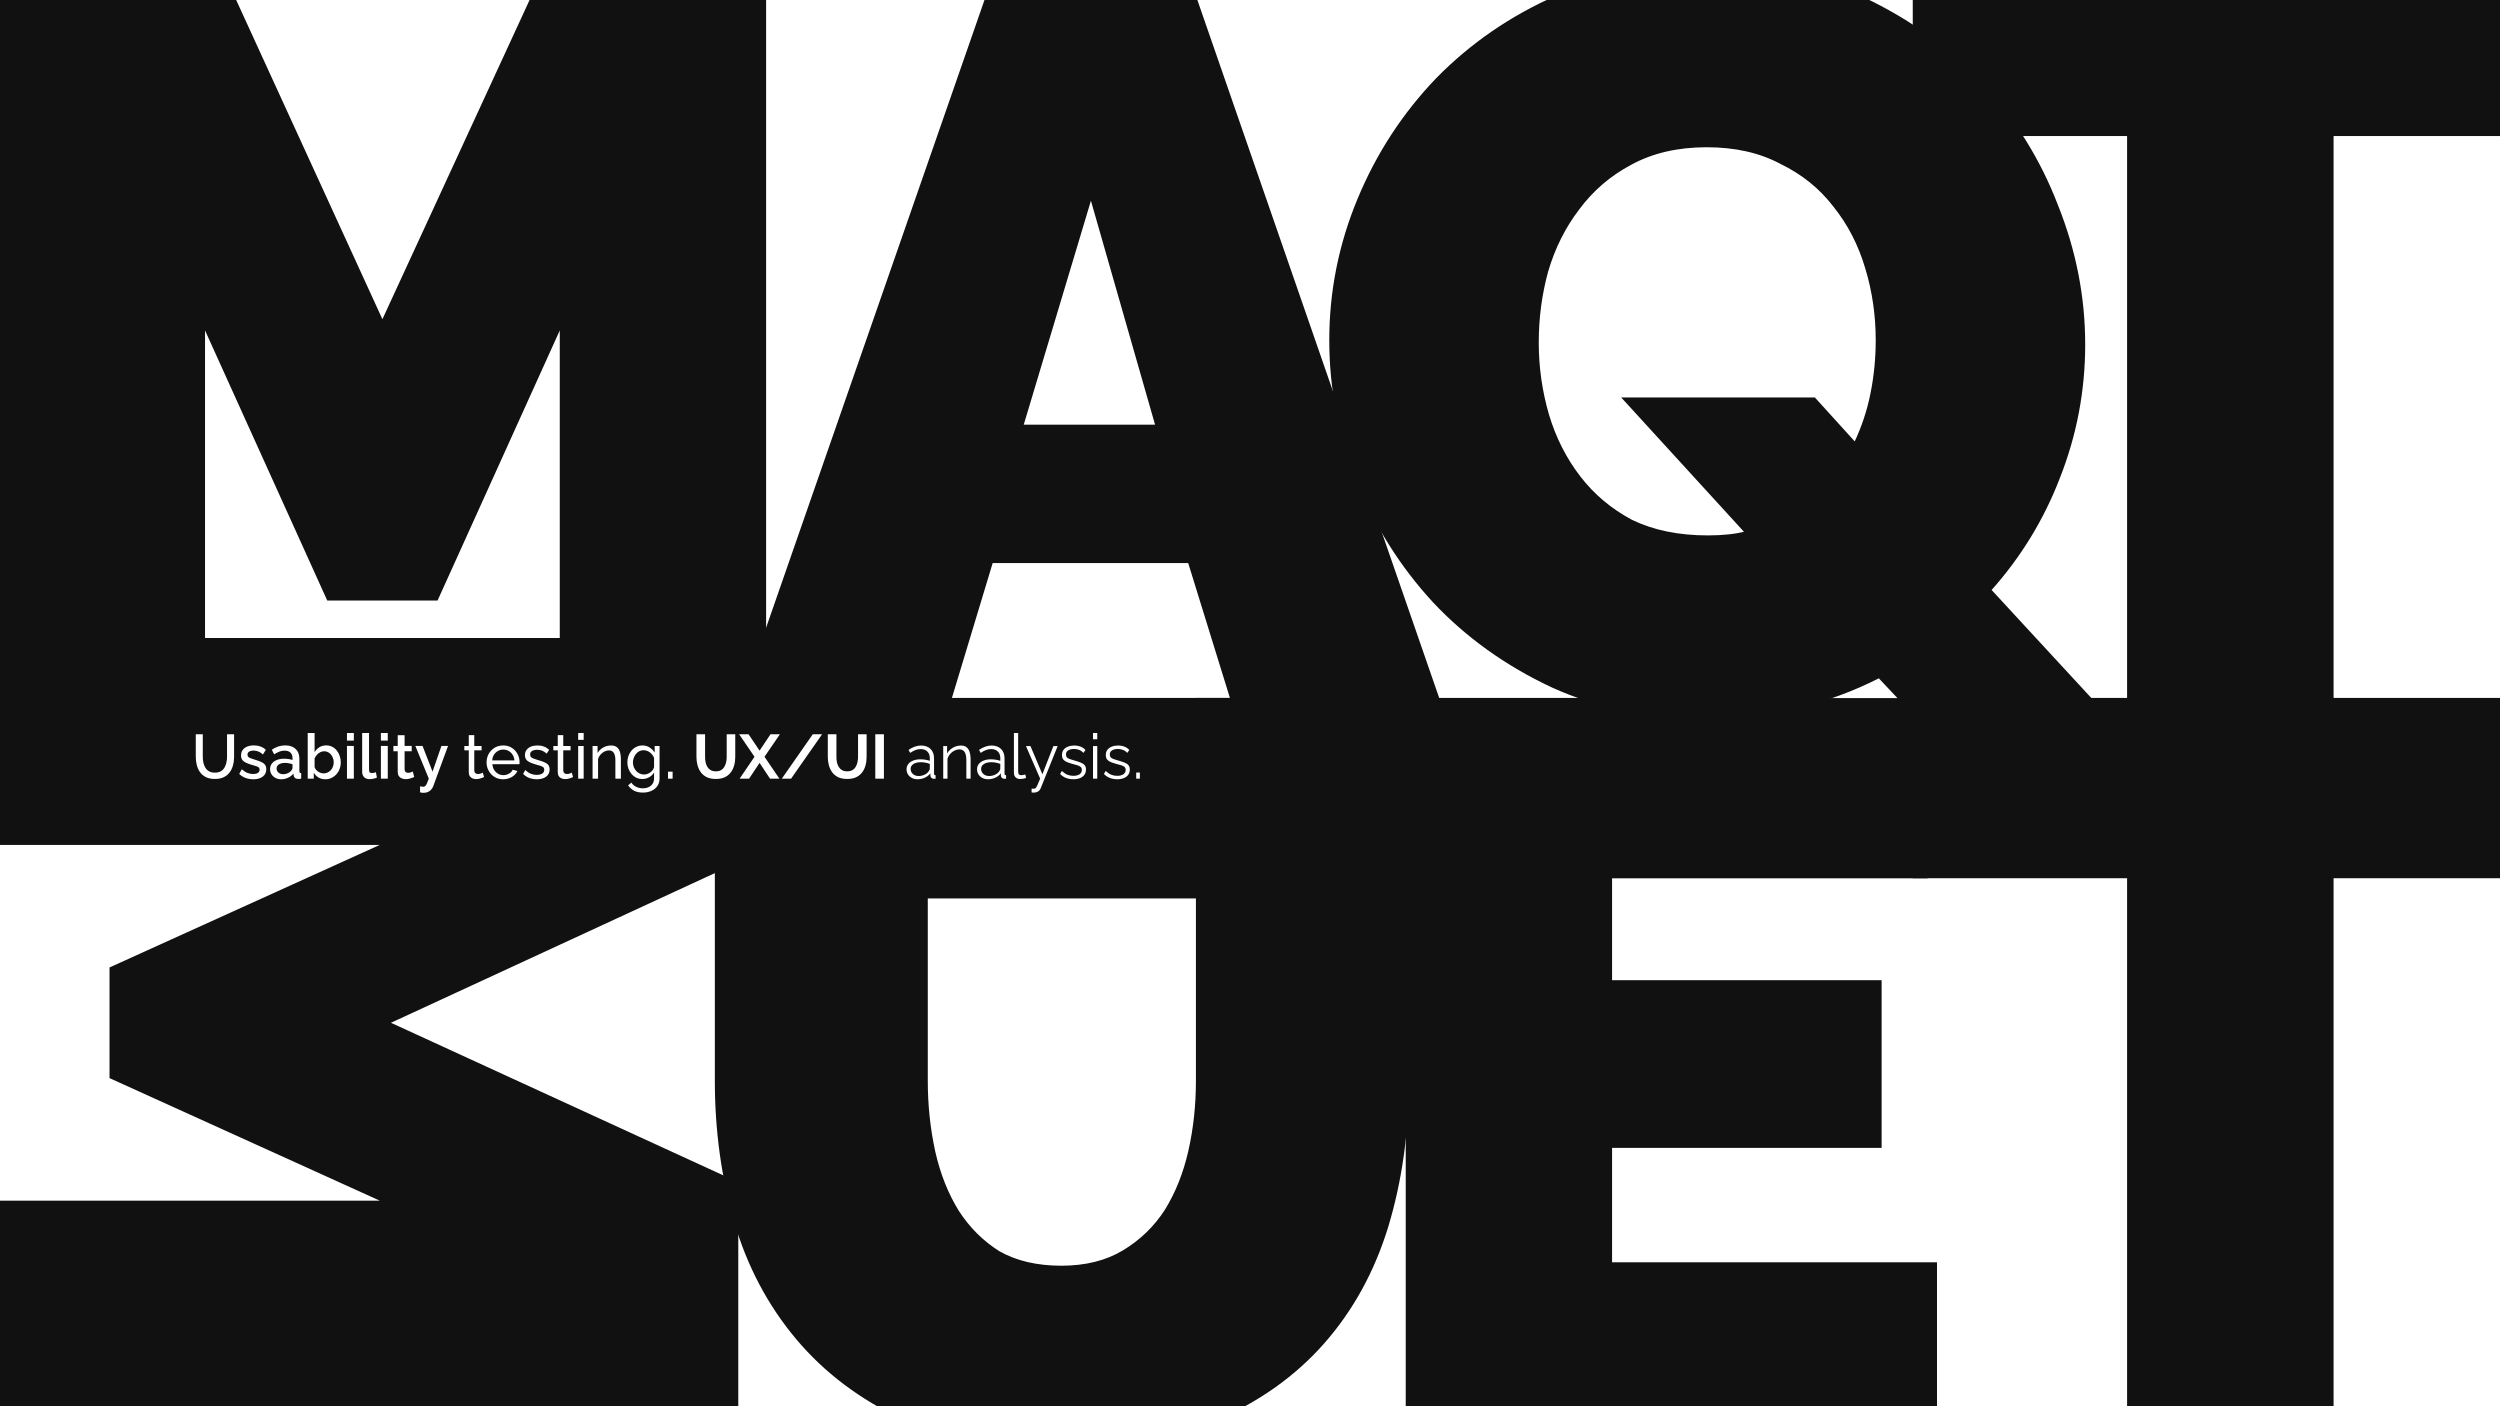<svg width="1920" height="1080" viewBox="0 0 1920 1080" fill="none" xmlns="http://www.w3.org/2000/svg">
<rect x="0" y="0" width="1920" height="1080" fill="#808080" stroke="none"/>
<g clip-path="url(#clip0_1000_4218)">
<rect width="1920" height="1080" fill="white"/>
<path d="M430.898 549.254V249.149L335.411 460.185H251.959L156.472 249.149V549.254H6.10352e-05V-20.463H170.915L293.685 247.545L417.257 -20.463H587.37V549.254H430.898Z" fill="#111111"/>
<path d="M-4 647.906H296.254L85.113 743.658V827.342L296.254 923.094H-4V1080H566V908.611L297.859 785.5L566 661.585V491H-4V647.906Z" fill="#111111"/>
<path d="M766.436 -26.73H909.266L1106.66 542.986H947.782L913.278 431.45H761.621L727.919 542.986H568.238L766.436 -26.73ZM888.403 327.136L837.851 150.604L784.891 327.136H888.403Z" fill="#111111"/>
<path d="M1443.15 519.716C1423.36 529.88 1402.23 537.637 1379.76 542.986C1357.83 548.336 1334.56 551.01 1309.95 551.01C1266.62 551.01 1227.3 542.986 1191.99 526.938C1156.69 510.354 1126.46 488.689 1101.32 461.942C1076.18 434.66 1056.65 403.633 1042.74 368.861C1028.84 334.09 1021.88 298.249 1021.88 261.337C1021.88 223.891 1029.1 187.783 1043.55 153.011C1057.99 118.24 1078.05 87.48 1103.73 60.733C1129.94 33.986 1160.7 12.855 1196.01 -2.658C1231.85 -18.706 1270.9 -26.73 1313.16 -26.73C1356.49 -26.73 1395.81 -18.171 1431.11 -1.053C1466.42 15.53 1496.65 37.463 1521.79 64.745C1546.93 92.027 1566.19 123.054 1579.56 157.826C1593.47 192.597 1600.43 228.171 1600.43 264.547C1600.43 299.854 1594.01 333.823 1581.17 366.454C1568.86 398.551 1551.21 427.438 1528.21 453.115L1614.87 546.998H1468.83L1443.15 519.716ZM1311.55 412.192C1323.32 412.192 1333.22 411.122 1341.24 408.982L1247.36 306.273H1393.4L1424.7 340.777C1430.58 328.473 1434.86 315.634 1437.53 302.261C1440.21 288.887 1441.55 275.246 1441.55 261.337C1441.55 242.079 1438.87 223.624 1433.52 205.971C1428.17 187.783 1419.88 171.734 1408.65 157.826C1397.95 143.917 1384.31 132.951 1367.72 124.926C1351.68 116.367 1332.68 112.088 1310.75 112.088C1288.28 112.088 1268.76 116.635 1252.18 125.729C1236.13 134.288 1222.75 145.789 1212.05 160.233C1201.36 174.141 1193.33 190.19 1187.98 208.378C1183.17 226.031 1180.76 244.219 1180.76 262.942C1180.76 282.2 1183.44 300.923 1188.78 319.112C1194.13 336.765 1202.16 352.546 1212.86 366.454C1223.56 380.363 1236.93 391.597 1252.98 400.156C1269.56 408.18 1289.09 412.192 1311.55 412.192Z" fill="#111111"/>
<path d="M815.086 973.068C833.863 973.068 849.878 969.053 863.133 961.022C876.387 952.992 887.156 942.552 895.44 929.703C903.724 916.318 909.799 901.06 913.664 883.927C917.53 866.795 919.463 848.86 919.463 830.122V537H1081V830.122C1081 869.74 1075.75 906.949 1065.26 941.749C1054.77 976.013 1038.48 1005.73 1016.39 1030.89C994.295 1056.05 966.405 1075.86 932.718 1090.32C899.582 1104.77 860.371 1112 815.086 1112C768.143 1112 727.828 1104.5 694.14 1089.51C661.005 1073.99 633.668 1053.38 612.129 1027.68C590.591 1001.98 574.852 972.265 564.911 938.536C554.97 904.272 550 868.134 550 830.122V537H711.537V830.122C711.537 848.86 713.469 867.063 717.335 884.73C721.201 901.863 727.276 917.121 735.56 930.506C743.844 943.355 754.337 953.795 767.039 961.825C780.293 969.321 796.309 973.068 815.086 973.068Z" fill="#111111"/>
<path d="M1486.62 970.438V1106.85H1080.6V537.133H1479.4V673.544H1237.07V753.786H1444.09V880.568H1237.07V970.438H1486.62Z" fill="#111111"/>
<path d="M1955 103.479H1791.19V537H1634.61V103.479H1470V-33H1955V103.479Z" fill="#111111"/>
<path d="M1955 673.479H1791.19V1107H1634.61V673.479H1470V537H1955V673.479Z" fill="#111111"/>
<path d="M587 537H1218V689H587V537Z" fill="#111111"/>
<path d="M430.898 549.254V249.149L335.411 460.185H251.959L156.472 249.149V549.254H6.10352e-05V-20.463H170.915L293.685 247.545L417.257 -20.463H587.37V549.254H430.898Z" stroke="#111111" stroke-width="2"/>
<path d="M-4 647.906H296.254L85.113 743.658V827.342L296.254 923.094H-4V1080H566V908.611L297.859 785.5L566 661.585V491H-4V647.906Z" stroke="#111111" stroke-width="2"/>
<path d="M766.436 -26.73H909.266L1106.66 542.986H947.782L913.278 431.45H761.621L727.919 542.986H568.238L766.436 -26.73ZM888.403 327.136L837.851 150.604L784.891 327.136H888.403Z" stroke="#111111" stroke-width="2"/>
<path d="M1443.15 519.716C1423.36 529.88 1402.23 537.637 1379.76 542.986C1357.83 548.336 1334.56 551.01 1309.95 551.01C1266.62 551.01 1227.3 542.986 1191.99 526.938C1156.69 510.354 1126.46 488.689 1101.32 461.942C1076.18 434.66 1056.65 403.633 1042.74 368.861C1028.84 334.09 1021.88 298.249 1021.88 261.337C1021.88 223.891 1029.1 187.783 1043.55 153.011C1057.99 118.24 1078.05 87.48 1103.73 60.733C1129.94 33.986 1160.7 12.855 1196.01 -2.658C1231.85 -18.706 1270.9 -26.73 1313.16 -26.73C1356.49 -26.73 1395.81 -18.171 1431.11 -1.053C1466.42 15.53 1496.65 37.463 1521.79 64.745C1546.93 92.027 1566.19 123.054 1579.56 157.826C1593.47 192.597 1600.43 228.171 1600.43 264.547C1600.43 299.854 1594.01 333.823 1581.17 366.454C1568.86 398.551 1551.21 427.438 1528.21 453.115L1614.87 546.998H1468.83L1443.15 519.716ZM1311.55 412.192C1323.32 412.192 1333.22 411.122 1341.24 408.982L1247.36 306.273H1393.4L1424.7 340.777C1430.58 328.473 1434.86 315.634 1437.53 302.261C1440.21 288.887 1441.55 275.246 1441.55 261.337C1441.55 242.079 1438.87 223.624 1433.52 205.971C1428.17 187.783 1419.88 171.734 1408.65 157.826C1397.95 143.917 1384.31 132.951 1367.72 124.926C1351.68 116.367 1332.68 112.088 1310.75 112.088C1288.28 112.088 1268.76 116.635 1252.18 125.729C1236.13 134.288 1222.75 145.789 1212.05 160.233C1201.36 174.141 1193.33 190.19 1187.98 208.378C1183.17 226.031 1180.76 244.219 1180.76 262.942C1180.76 282.2 1183.44 300.923 1188.78 319.112C1194.13 336.765 1202.16 352.546 1212.86 366.454C1223.56 380.363 1236.93 391.597 1252.98 400.156C1269.56 408.18 1289.09 412.192 1311.55 412.192Z" stroke="#111111" stroke-width="2"/>
<path d="M815.086 973.068C833.863 973.068 849.878 969.053 863.133 961.022C876.387 952.992 887.156 942.552 895.44 929.703C903.724 916.318 909.799 901.06 913.664 883.927C917.53 866.795 919.463 848.86 919.463 830.122V537H1081V830.122C1081 869.74 1075.75 906.949 1065.26 941.749C1054.77 976.013 1038.48 1005.73 1016.39 1030.89C994.295 1056.05 966.405 1075.86 932.718 1090.32C899.582 1104.77 860.371 1112 815.086 1112C768.143 1112 727.828 1104.5 694.14 1089.51C661.005 1073.99 633.668 1053.38 612.129 1027.68C590.591 1001.98 574.852 972.265 564.911 938.536C554.97 904.272 550 868.134 550 830.122V537H711.537V830.122C711.537 848.86 713.469 867.063 717.335 884.73C721.201 901.863 727.276 917.121 735.56 930.506C743.844 943.355 754.337 953.795 767.039 961.825C780.293 969.321 796.309 973.068 815.086 973.068Z" stroke="#111111" stroke-width="2"/>
<path d="M1486.62 970.438V1106.85H1080.6V537.133H1479.4V673.544H1237.07V753.786H1444.09V880.568H1237.07V970.438H1486.62Z" stroke="#111111" stroke-width="2"/>
<path d="M1955 103.479H1791.19V537H1634.61V103.479H1470V-33H1955V103.479Z" stroke="#111111" stroke-width="2"/>
<path d="M1955 673.479H1791.19V1107H1634.61V673.479H1470V537H1955V673.479Z" stroke="#111111" stroke-width="2"/>
<path d="M587 537H1218V689H587V537Z" stroke="#111111" stroke-width="2"/>
<path d="M165.048 598.24C162.328 598.24 160.024 597.776 158.136 596.848C156.28 595.92 154.776 594.656 153.624 593.056C152.504 591.456 151.672 589.632 151.128 587.584C150.616 585.536 150.36 583.408 150.36 581.2V563.92H155.736V581.2C155.736 582.768 155.896 584.288 156.216 585.76C156.536 587.2 157.048 588.496 157.752 589.648C158.456 590.8 159.4 591.712 160.584 592.384C161.8 593.056 163.288 593.392 165.048 593.392C166.84 593.392 168.328 593.056 169.512 592.384C170.728 591.68 171.672 590.752 172.344 589.6C173.048 588.416 173.56 587.104 173.88 585.664C174.2 584.224 174.36 582.736 174.36 581.2V563.92H179.784V581.2C179.784 583.536 179.496 585.744 178.92 587.824C178.376 589.872 177.512 591.68 176.328 593.248C175.176 594.784 173.672 596 171.816 596.896C169.96 597.792 167.704 598.24 165.048 598.24ZM194.58 598.48C192.468 598.48 190.468 598.144 188.58 597.472C186.692 596.768 185.076 595.728 183.732 594.352L185.7 590.8C187.14 592.08 188.58 593.008 190.02 593.584C191.492 594.16 192.948 594.448 194.388 594.448C195.86 594.448 197.06 594.176 197.988 593.632C198.916 593.056 199.38 592.224 199.38 591.136C199.38 590.336 199.14 589.744 198.66 589.36C198.18 588.976 197.476 588.64 196.548 588.352C195.652 588.064 194.564 587.744 193.284 587.392C191.492 586.848 189.988 586.288 188.772 585.712C187.556 585.104 186.644 584.368 186.036 583.504C185.428 582.64 185.124 581.536 185.124 580.192C185.124 578.56 185.54 577.168 186.372 576.016C187.204 574.864 188.356 573.984 189.828 573.376C191.332 572.768 193.06 572.464 195.012 572.464C196.836 572.464 198.516 572.752 200.052 573.328C201.62 573.872 202.996 574.736 204.18 575.92L201.924 579.424C200.804 578.4 199.652 577.648 198.468 577.168C197.316 576.688 196.068 576.448 194.724 576.448C193.956 576.448 193.22 576.544 192.516 576.736C191.812 576.896 191.22 577.216 190.74 577.696C190.292 578.144 190.068 578.784 190.068 579.616C190.068 580.288 190.26 580.832 190.644 581.248C191.028 581.664 191.604 582.016 192.372 582.304C193.14 582.592 194.084 582.912 195.204 583.264C197.156 583.84 198.82 584.416 200.196 584.992C201.572 585.536 202.628 586.256 203.364 587.152C204.132 588.016 204.516 589.216 204.516 590.752C204.516 593.184 203.604 595.088 201.78 596.464C199.988 597.808 197.588 598.48 194.58 598.48ZM207.407 590.656C207.407 589.056 207.855 587.664 208.751 586.48C209.679 585.264 210.943 584.336 212.543 583.696C214.143 583.024 215.999 582.688 218.111 582.688C219.231 582.688 220.367 582.768 221.519 582.928C222.703 583.088 223.743 583.344 224.639 583.696V582.112C224.639 580.352 224.111 578.976 223.055 577.984C221.999 576.992 220.479 576.496 218.495 576.496C217.087 576.496 215.759 576.752 214.511 577.264C213.263 577.744 211.935 578.432 210.527 579.328L208.751 575.776C210.415 574.656 212.079 573.824 213.743 573.28C215.439 572.736 217.215 572.464 219.071 572.464C222.431 572.464 225.071 573.36 226.991 575.152C228.943 576.912 229.919 579.424 229.919 582.688V592.048C229.919 592.656 230.015 593.088 230.207 593.344C230.431 593.6 230.799 593.744 231.311 593.776V598C230.831 598.096 230.399 598.16 230.015 598.192C229.631 598.224 229.311 598.24 229.055 598.24C227.935 598.24 227.087 597.968 226.511 597.424C225.935 596.88 225.599 596.24 225.503 595.504L225.359 594.064C224.271 595.472 222.879 596.56 221.183 597.328C219.487 598.096 217.775 598.48 216.047 598.48C214.383 598.48 212.895 598.144 211.583 597.472C210.271 596.768 209.247 595.824 208.511 594.64C207.775 593.456 207.407 592.128 207.407 590.656ZM223.391 592.192C223.775 591.776 224.079 591.36 224.303 590.944C224.527 590.528 224.639 590.16 224.639 589.84V586.96C223.743 586.608 222.799 586.352 221.807 586.192C220.815 586 219.839 585.904 218.879 585.904C216.959 585.904 215.391 586.288 214.175 587.056C212.991 587.824 212.398 588.88 212.398 590.224C212.398 590.96 212.591 591.664 212.975 592.336C213.391 593.008 213.967 593.552 214.703 593.968C215.471 594.384 216.415 594.592 217.535 594.592C218.687 594.592 219.791 594.368 220.847 593.92C221.903 593.472 222.751 592.896 223.391 592.192ZM249.86 598.48C247.94 598.48 246.196 598.032 244.628 597.136C243.092 596.208 241.876 594.976 240.98 593.44V598H236.324V562.96H241.604V577.648C242.596 576.048 243.828 574.784 245.3 573.856C246.804 572.928 248.564 572.464 250.58 572.464C252.244 572.464 253.764 572.816 255.14 573.52C256.516 574.224 257.684 575.184 258.644 576.4C259.636 577.616 260.388 579.008 260.9 580.576C261.444 582.144 261.716 583.808 261.716 585.568C261.716 587.328 261.412 588.992 260.804 590.56C260.228 592.128 259.396 593.504 258.308 594.688C257.22 595.872 255.956 596.8 254.516 597.472C253.108 598.144 251.556 598.48 249.86 598.48ZM248.468 593.968C249.62 593.968 250.676 593.744 251.636 593.296C252.596 592.816 253.428 592.192 254.132 591.424C254.836 590.656 255.364 589.76 255.716 588.736C256.1 587.712 256.292 586.656 256.292 585.568C256.292 584.064 255.972 582.656 255.332 581.344C254.724 580.032 253.86 578.976 252.74 578.176C251.62 577.376 250.324 576.976 248.852 576.976C247.796 576.976 246.804 577.232 245.876 577.744C244.948 578.224 244.116 578.88 243.38 579.712C242.676 580.512 242.084 581.408 241.604 582.4V589.024C241.796 589.76 242.132 590.432 242.612 591.04C243.092 591.616 243.652 592.128 244.292 592.576C244.932 592.992 245.62 593.328 246.356 593.584C247.092 593.84 247.796 593.968 248.468 593.968ZM266.465 598V572.896H271.745V598H266.465ZM266.465 568.768V562.96H271.745V568.768H266.465ZM278.138 562.96H283.418V590.752C283.418 592.032 283.61 592.848 283.994 593.2C284.378 593.552 284.858 593.728 285.434 593.728C286.074 593.728 286.666 593.664 287.21 593.536C287.786 593.408 288.282 593.248 288.698 593.056L289.466 597.232C288.698 597.552 287.786 597.824 286.73 598.048C285.674 598.272 284.73 598.384 283.898 598.384C282.106 598.384 280.698 597.888 279.674 596.896C278.65 595.872 278.138 594.464 278.138 592.672V562.96ZM292.527 598V572.896H297.807V598H292.527ZM292.527 568.768V562.96H297.807V568.768H292.527ZM318.12 596.704C317.672 596.928 317.112 597.168 316.44 597.424C315.768 597.68 315 597.904 314.136 598.096C313.304 598.288 312.44 598.384 311.544 598.384C310.456 598.384 309.448 598.192 308.52 597.808C307.592 597.424 306.84 596.816 306.264 595.984C305.72 595.12 305.448 594.016 305.448 592.672V576.976H302.136V572.896H305.448V564.64H310.728V572.896H316.2V576.976H310.728V590.992C310.792 591.856 311.064 592.496 311.544 592.912C312.056 593.328 312.68 593.536 313.416 593.536C314.152 593.536 314.856 593.408 315.528 593.152C316.2 592.896 316.696 592.688 317.016 592.528L318.12 596.704ZM322.595 603.904C323.075 603.968 323.539 604.032 323.987 604.096C324.467 604.192 324.851 604.24 325.139 604.24C325.683 604.24 326.147 604.064 326.531 603.712C326.947 603.392 327.363 602.784 327.779 601.888C328.195 600.992 328.707 599.696 329.315 598L318.995 572.896H324.515L332.195 592.624L339.011 572.896H344.099L332.723 603.808C332.371 604.736 331.859 605.584 331.187 606.352C330.515 607.152 329.683 607.776 328.691 608.224C327.699 608.672 326.531 608.896 325.187 608.896C324.803 608.896 324.403 608.864 323.987 608.8C323.571 608.736 323.107 608.64 322.595 608.512V603.904ZM371.774 596.752C371.422 596.912 370.942 597.12 370.334 597.376C369.726 597.632 369.022 597.856 368.222 598.048C367.422 598.24 366.574 598.336 365.678 598.336C364.654 598.336 363.71 598.16 362.846 597.808C361.982 597.424 361.294 596.848 360.782 596.08C360.27 595.28 360.014 594.288 360.014 593.104V576.256H356.606V572.944H360.014V564.592H364.238V572.944H369.854V576.256H364.238V591.808C364.302 592.704 364.606 593.376 365.15 593.824C365.694 594.24 366.334 594.448 367.07 594.448C367.902 594.448 368.67 594.304 369.374 594.016C370.078 593.728 370.542 593.52 370.766 593.392L371.774 596.752ZM386.449 598.48C384.561 598.48 382.833 598.144 381.265 597.472C379.729 596.768 378.385 595.824 377.233 594.64C376.113 593.424 375.233 592.032 374.593 590.464C373.985 588.896 373.681 587.232 373.681 585.472C373.681 583.104 374.225 580.944 375.313 578.992C376.401 577.04 377.905 575.472 379.825 574.288C381.777 573.104 384.001 572.512 386.497 572.512C389.025 572.512 391.217 573.12 393.073 574.336C394.961 575.52 396.417 577.088 397.441 579.04C398.497 580.96 399.025 583.04 399.025 585.28C399.025 585.6 399.009 585.92 398.977 586.24C398.977 586.528 398.961 586.752 398.929 586.912H378.145C378.273 588.544 378.721 590 379.489 591.28C380.289 592.528 381.313 593.52 382.561 594.256C383.809 594.96 385.153 595.312 386.593 595.312C388.129 595.312 389.569 594.928 390.913 594.16C392.289 593.392 393.233 592.384 393.745 591.136L397.393 592.144C396.849 593.36 396.033 594.448 394.945 595.408C393.889 596.368 392.625 597.12 391.153 597.664C389.713 598.208 388.145 598.48 386.449 598.48ZM378.001 583.984H395.089C394.961 582.352 394.497 580.912 393.697 579.664C392.897 578.416 391.873 577.44 390.625 576.736C389.377 576.032 388.001 575.68 386.497 575.68C385.025 575.68 383.665 576.032 382.417 576.736C381.169 577.44 380.145 578.416 379.345 579.664C378.577 580.912 378.129 582.352 378.001 583.984ZM412.312 598.48C410.233 598.48 408.281 598.144 406.457 597.472C404.633 596.768 403.065 595.728 401.753 594.352L403.385 591.376C404.825 592.72 406.265 593.68 407.705 594.256C409.145 594.832 410.617 595.12 412.121 595.12C413.849 595.12 415.257 594.8 416.345 594.16C417.433 593.488 417.977 592.512 417.977 591.232C417.977 590.304 417.689 589.616 417.113 589.168C416.569 588.72 415.785 588.352 414.761 588.064C413.737 587.744 412.521 587.392 411.113 587.008C409.385 586.496 407.929 585.952 406.745 585.376C405.561 584.8 404.665 584.08 404.057 583.216C403.449 582.352 403.145 581.264 403.145 579.952C403.145 578.352 403.561 577.008 404.393 575.92C405.225 574.8 406.361 573.952 407.801 573.376C409.273 572.8 410.937 572.512 412.793 572.512C414.649 572.512 416.329 572.8 417.833 573.376C419.337 573.952 420.633 574.8 421.721 575.92L419.801 578.848C418.809 577.824 417.721 577.072 416.537 576.592C415.353 576.08 414.025 575.824 412.553 575.824C411.689 575.824 410.841 575.936 410.009 576.16C409.177 576.352 408.489 576.72 407.945 577.264C407.401 577.776 407.129 578.512 407.129 579.472C407.129 580.272 407.337 580.912 407.753 581.392C408.201 581.84 408.841 582.224 409.673 582.544C410.537 582.864 411.577 583.216 412.793 583.6C414.681 584.144 416.313 584.688 417.689 585.232C419.097 585.776 420.185 586.48 420.953 587.344C421.721 588.208 422.105 589.408 422.105 590.944C422.105 593.312 421.209 595.168 419.417 596.512C417.625 597.824 415.257 598.48 412.312 598.48ZM440.118 596.752C439.766 596.912 439.286 597.12 438.678 597.376C438.07 597.632 437.366 597.856 436.566 598.048C435.766 598.24 434.918 598.336 434.022 598.336C432.998 598.336 432.054 598.16 431.19 597.808C430.326 597.424 429.638 596.848 429.126 596.08C428.614 595.28 428.358 594.288 428.358 593.104V576.256H424.95V572.944H428.358V564.592H432.582V572.944H438.198V576.256H432.582V591.808C432.646 592.704 432.95 593.376 433.494 593.824C434.038 594.24 434.678 594.448 435.414 594.448C436.246 594.448 437.014 594.304 437.718 594.016C438.422 593.728 438.886 593.52 439.11 593.392L440.118 596.752ZM444.033 598V572.944H448.257V598H444.033ZM444.033 568.24V562.96H448.257V568.24H444.033ZM476.84 598H472.616V583.984C472.616 581.328 472.2 579.392 471.368 578.176C470.568 576.928 469.336 576.304 467.672 576.304C466.52 576.304 465.368 576.592 464.216 577.168C463.096 577.744 462.088 578.528 461.192 579.52C460.328 580.48 459.704 581.6 459.32 582.88V598H455.096V572.944H458.936V578.32C459.608 577.136 460.472 576.112 461.528 575.248C462.584 574.384 463.784 573.712 465.128 573.232C466.472 572.752 467.88 572.512 469.352 572.512C470.792 572.512 471.992 572.784 472.952 573.328C473.944 573.84 474.712 574.576 475.256 575.536C475.832 576.464 476.232 577.568 476.456 578.848C476.712 580.128 476.84 581.52 476.84 583.024V598ZM493.392 598.288C491.696 598.288 490.128 597.952 488.688 597.28C487.28 596.576 486.064 595.632 485.04 594.448C484.016 593.232 483.216 591.856 482.64 590.32C482.096 588.784 481.824 587.184 481.824 585.52C481.824 583.76 482.096 582.096 482.64 580.528C483.216 578.96 484.016 577.584 485.04 576.4C486.096 575.184 487.328 574.24 488.736 573.568C490.144 572.864 491.712 572.512 493.44 572.512C495.52 572.512 497.328 573.024 498.864 574.048C500.432 575.072 501.744 576.368 502.8 577.936V572.944H506.544V597.712C506.544 600.08 505.968 602.08 504.816 603.712C503.696 605.344 502.16 606.576 500.208 607.408C498.288 608.272 496.144 608.704 493.776 608.704C490.96 608.704 488.656 608.208 486.864 607.216C485.072 606.224 483.584 604.88 482.4 603.184L484.848 601.024C485.84 602.496 487.12 603.6 488.688 604.336C490.288 605.072 491.984 605.44 493.776 605.44C495.312 605.44 496.72 605.152 498 604.576C499.312 604.032 500.352 603.184 501.12 602.032C501.92 600.88 502.32 599.44 502.32 597.712V593.296C501.392 594.832 500.112 596.048 498.48 596.944C496.88 597.84 495.184 598.288 493.392 598.288ZM494.688 594.832C495.584 594.832 496.448 594.672 497.28 594.352C498.112 594.032 498.88 593.616 499.584 593.104C500.288 592.56 500.88 591.952 501.36 591.28C501.84 590.608 502.16 589.92 502.32 589.216V582.016C501.872 580.864 501.232 579.856 500.4 578.992C499.568 578.096 498.624 577.408 497.568 576.928C496.512 576.416 495.424 576.16 494.304 576.16C493.024 576.16 491.872 576.432 490.848 576.976C489.856 577.52 489.008 578.256 488.304 579.184C487.6 580.08 487.056 581.088 486.672 582.208C486.288 583.328 486.096 584.464 486.096 585.616C486.096 586.864 486.32 588.048 486.768 589.168C487.216 590.256 487.824 591.232 488.592 592.096C489.36 592.96 490.272 593.632 491.328 594.112C492.384 594.592 493.504 594.832 494.688 594.832ZM513.025 598V592.624H516.577V598H513.025ZM549.797 598.24C547.077 598.24 544.757 597.792 542.837 596.896C540.949 595.968 539.413 594.704 538.229 593.104C537.077 591.504 536.229 589.696 535.685 587.68C535.141 585.632 534.869 583.504 534.869 581.296V563.92H541.493V581.296C541.493 582.704 541.621 584.08 541.877 585.424C542.165 586.736 542.629 587.92 543.269 588.976C543.909 590.032 544.757 590.864 545.813 591.472C546.869 592.08 548.181 592.384 549.749 592.384C551.349 592.384 552.677 592.08 553.733 591.472C554.821 590.832 555.669 589.984 556.277 588.928C556.917 587.872 557.381 586.688 557.669 585.376C557.957 584.032 558.101 582.672 558.101 581.296V563.92H564.677V581.296C564.677 583.632 564.389 585.824 563.813 587.872C563.269 589.92 562.389 591.728 561.173 593.296C559.989 594.832 558.453 596.048 556.565 596.944C554.677 597.808 552.421 598.24 549.797 598.24ZM574.901 563.92L583.349 576.496L591.749 563.92H598.949L587.141 581.2L598.565 598H591.365L583.349 585.904L575.285 598H568.037L579.461 581.2L567.653 563.92H574.901ZM631.364 563.92L607.556 598H600.452L624.212 563.92H631.364ZM650.672 598.24C647.952 598.24 645.632 597.792 643.712 596.896C641.824 595.968 640.288 594.704 639.104 593.104C637.952 591.504 637.104 589.696 636.56 587.68C636.016 585.632 635.744 583.504 635.744 581.296V563.92H642.368V581.296C642.368 582.704 642.496 584.08 642.752 585.424C643.04 586.736 643.504 587.92 644.144 588.976C644.784 590.032 645.632 590.864 646.688 591.472C647.744 592.08 649.056 592.384 650.624 592.384C652.224 592.384 653.552 592.08 654.608 591.472C655.696 590.832 656.544 589.984 657.152 588.928C657.792 587.872 658.256 586.688 658.544 585.376C658.832 584.032 658.976 582.672 658.976 581.296V563.92H665.552V581.296C665.552 583.632 665.264 585.824 664.688 587.872C664.144 589.92 663.264 591.728 662.048 593.296C660.864 594.832 659.328 596.048 657.44 596.944C655.552 597.808 653.296 598.24 650.672 598.24ZM672.224 598V563.92H678.848V598H672.224ZM696.225 590.8C696.225 589.232 696.673 587.888 697.569 586.768C698.465 585.616 699.697 584.736 701.265 584.128C702.865 583.488 704.705 583.168 706.785 583.168C708.001 583.168 709.265 583.264 710.577 583.456C711.889 583.648 713.057 583.936 714.081 584.32V582.208C714.081 580.096 713.457 578.416 712.209 577.168C710.961 575.92 709.233 575.296 707.025 575.296C705.681 575.296 704.353 575.552 703.041 576.064C701.761 576.544 700.417 577.264 699.009 578.224L697.761 575.92C699.393 574.8 700.993 573.968 702.561 573.424C704.129 572.848 705.729 572.56 707.361 572.56C710.433 572.56 712.865 573.44 714.657 575.2C716.449 576.96 717.345 579.392 717.345 582.496V594.064C717.345 594.512 717.441 594.848 717.633 595.072C717.825 595.264 718.129 595.376 718.545 595.408V598C718.193 598.032 717.889 598.064 717.633 598.096C717.377 598.128 717.185 598.128 717.057 598.096C716.257 598.064 715.649 597.808 715.233 597.328C714.817 596.848 714.593 596.336 714.561 595.792L714.513 593.968C713.393 595.408 711.937 596.528 710.145 597.328C708.353 598.096 706.529 598.48 704.673 598.48C703.073 598.48 701.617 598.144 700.305 597.472C699.025 596.768 698.017 595.84 697.281 594.688C696.577 593.504 696.225 592.208 696.225 590.8ZM712.977 592.72C713.329 592.272 713.601 591.84 713.793 591.424C713.985 591.008 714.081 590.64 714.081 590.32V586.672C712.993 586.256 711.857 585.936 710.673 585.712C709.521 585.488 708.353 585.376 707.169 585.376C704.833 585.376 702.945 585.84 701.505 586.768C700.065 587.696 699.345 588.96 699.345 590.56C699.345 591.488 699.585 592.368 700.065 593.2C700.545 594 701.249 594.672 702.177 595.216C703.105 595.728 704.193 595.984 705.441 595.984C707.009 595.984 708.465 595.68 709.809 595.072C711.185 594.464 712.241 593.68 712.977 592.72ZM745.421 598H742.157V584.032C742.157 581.088 741.725 578.944 740.861 577.6C739.997 576.224 738.637 575.536 736.781 575.536C735.501 575.536 734.237 575.856 732.989 576.496C731.741 577.104 730.637 577.952 729.677 579.04C728.749 580.096 728.077 581.312 727.661 582.688V598H724.397V572.992H727.373V578.656C728.045 577.44 728.925 576.384 730.013 575.488C731.101 574.56 732.333 573.84 733.709 573.328C735.085 572.816 736.509 572.56 737.981 572.56C739.357 572.56 740.525 572.816 741.485 573.328C742.445 573.84 743.213 574.576 743.789 575.536C744.365 576.464 744.781 577.6 745.037 578.944C745.293 580.256 745.421 581.728 745.421 583.36V598ZM750.365 590.8C750.365 589.232 750.813 587.888 751.709 586.768C752.605 585.616 753.837 584.736 755.405 584.128C757.005 583.488 758.845 583.168 760.925 583.168C762.141 583.168 763.405 583.264 764.717 583.456C766.029 583.648 767.197 583.936 768.221 584.32V582.208C768.221 580.096 767.597 578.416 766.349 577.168C765.101 575.92 763.373 575.296 761.165 575.296C759.821 575.296 758.493 575.552 757.181 576.064C755.901 576.544 754.557 577.264 753.149 578.224L751.901 575.92C753.533 574.8 755.133 573.968 756.701 573.424C758.269 572.848 759.869 572.56 761.501 572.56C764.573 572.56 767.005 573.44 768.797 575.2C770.589 576.96 771.485 579.392 771.485 582.496V594.064C771.485 594.512 771.581 594.848 771.773 595.072C771.965 595.264 772.269 595.376 772.685 595.408V598C772.333 598.032 772.029 598.064 771.773 598.096C771.517 598.128 771.325 598.128 771.197 598.096C770.397 598.064 769.789 597.808 769.373 597.328C768.957 596.848 768.733 596.336 768.701 595.792L768.653 593.968C767.533 595.408 766.077 596.528 764.285 597.328C762.493 598.096 760.669 598.48 758.813 598.48C757.213 598.48 755.757 598.144 754.445 597.472C753.165 596.768 752.157 595.84 751.421 594.688C750.717 593.504 750.365 592.208 750.365 590.8ZM767.117 592.72C767.469 592.272 767.741 591.84 767.933 591.424C768.125 591.008 768.221 590.64 768.221 590.32V586.672C767.133 586.256 765.997 585.936 764.813 585.712C763.661 585.488 762.493 585.376 761.309 585.376C758.973 585.376 757.085 585.84 755.645 586.768C754.205 587.696 753.485 588.96 753.485 590.56C753.485 591.488 753.725 592.368 754.205 593.2C754.685 594 755.389 594.672 756.317 595.216C757.245 595.728 758.333 595.984 759.581 595.984C761.149 595.984 762.605 595.68 763.949 595.072C765.325 594.464 766.381 593.68 767.117 592.72ZM778.682 562.96H781.946V592.336C781.946 593.584 782.17 594.4 782.618 594.784C783.066 595.168 783.61 595.36 784.25 595.36C784.826 595.36 785.402 595.296 785.978 595.168C786.554 595.04 787.05 594.912 787.466 594.784L788.042 597.424C787.434 597.68 786.682 597.888 785.786 598.048C784.922 598.208 784.17 598.288 783.53 598.288C782.058 598.288 780.874 597.856 779.978 596.992C779.114 596.128 778.682 594.944 778.682 593.44V562.96ZM792.259 605.68C792.707 605.712 793.139 605.728 793.555 605.728C793.971 605.76 794.275 605.744 794.467 605.68C794.851 605.616 795.219 605.392 795.571 605.008C795.923 604.624 796.339 603.888 796.819 602.8C797.299 601.712 797.971 600.112 798.835 598L787.939 572.992H791.395L800.563 594.64L809.011 572.992H812.275L799.315 605.248C799.091 605.856 798.755 606.416 798.307 606.928C797.859 607.472 797.299 607.888 796.627 608.176C795.987 608.496 795.187 608.672 794.227 608.704C793.939 608.736 793.635 608.736 793.315 608.704C793.027 608.704 792.675 608.672 792.259 608.608V605.68ZM824.433 598.48C822.385 598.48 820.481 598.144 818.721 597.472C816.961 596.8 815.441 595.776 814.161 594.4L815.505 592.096C816.913 593.408 818.321 594.368 819.729 594.976C821.169 595.552 822.689 595.84 824.289 595.84C826.241 595.84 827.825 595.456 829.041 594.688C830.257 593.888 830.865 592.752 830.865 591.28C830.865 590.288 830.561 589.536 829.953 589.024C829.377 588.48 828.529 588.048 827.409 587.728C826.321 587.376 825.009 587.008 823.473 586.624C821.745 586.144 820.289 585.648 819.105 585.136C817.953 584.592 817.073 583.92 816.465 583.12C815.889 582.288 815.601 581.216 815.601 579.904C815.601 578.272 816.001 576.928 816.801 575.872C817.633 574.784 818.753 573.968 820.161 573.424C821.601 572.848 823.201 572.56 824.961 572.56C826.881 572.56 828.577 572.864 830.049 573.472C831.521 574.08 832.721 574.928 833.649 576.016L832.065 578.224C831.169 577.2 830.097 576.448 828.849 575.968C827.633 575.456 826.273 575.2 824.769 575.2C823.745 575.2 822.769 575.344 821.841 575.632C820.913 575.888 820.145 576.336 819.537 576.976C818.961 577.584 818.673 578.432 818.673 579.52C818.673 580.416 818.897 581.12 819.345 581.632C819.793 582.112 820.465 582.528 821.361 582.88C822.257 583.2 823.361 583.552 824.673 583.936C826.561 584.448 828.209 584.976 829.617 585.52C831.025 586.032 832.113 586.704 832.881 587.536C833.649 588.368 834.033 589.536 834.033 591.04C834.033 593.376 833.153 595.2 831.393 596.512C829.633 597.824 827.313 598.48 824.433 598.48ZM839.428 598V572.992H842.692V598H839.428ZM839.428 567.76V562.96H842.692V567.76H839.428ZM858.089 598.48C856.041 598.48 854.137 598.144 852.377 597.472C850.617 596.8 849.097 595.776 847.817 594.4L849.161 592.096C850.569 593.408 851.977 594.368 853.385 594.976C854.825 595.552 856.345 595.84 857.945 595.84C859.897 595.84 861.481 595.456 862.697 594.688C863.913 593.888 864.521 592.752 864.521 591.28C864.521 590.288 864.217 589.536 863.609 589.024C863.033 588.48 862.185 588.048 861.065 587.728C859.977 587.376 858.665 587.008 857.129 586.624C855.401 586.144 853.945 585.648 852.761 585.136C851.609 584.592 850.729 583.92 850.121 583.12C849.545 582.288 849.257 581.216 849.257 579.904C849.257 578.272 849.657 576.928 850.457 575.872C851.289 574.784 852.409 573.968 853.817 573.424C855.257 572.848 856.857 572.56 858.617 572.56C860.537 572.56 862.233 572.864 863.705 573.472C865.177 574.08 866.377 574.928 867.305 576.016L865.721 578.224C864.825 577.2 863.753 576.448 862.505 575.968C861.289 575.456 859.929 575.2 858.425 575.2C857.401 575.2 856.425 575.344 855.497 575.632C854.569 575.888 853.801 576.336 853.193 576.976C852.617 577.584 852.329 578.432 852.329 579.52C852.329 580.416 852.553 581.12 853.001 581.632C853.449 582.112 854.121 582.528 855.017 582.88C855.913 583.2 857.017 583.552 858.329 583.936C860.217 584.448 861.865 584.976 863.273 585.52C864.681 586.032 865.769 586.704 866.537 587.536C867.305 588.368 867.689 589.536 867.689 591.04C867.689 593.376 866.809 595.2 865.049 596.512C863.289 597.824 860.969 598.48 858.089 598.48ZM872.604 598V593.296H875.436V598H872.604Z" fill="white"/>
</g>
<defs>
<clipPath id="clip0_1000_4218">
<rect width="1920" height="1080" fill="white"/>
</clipPath>
</defs>
</svg>
